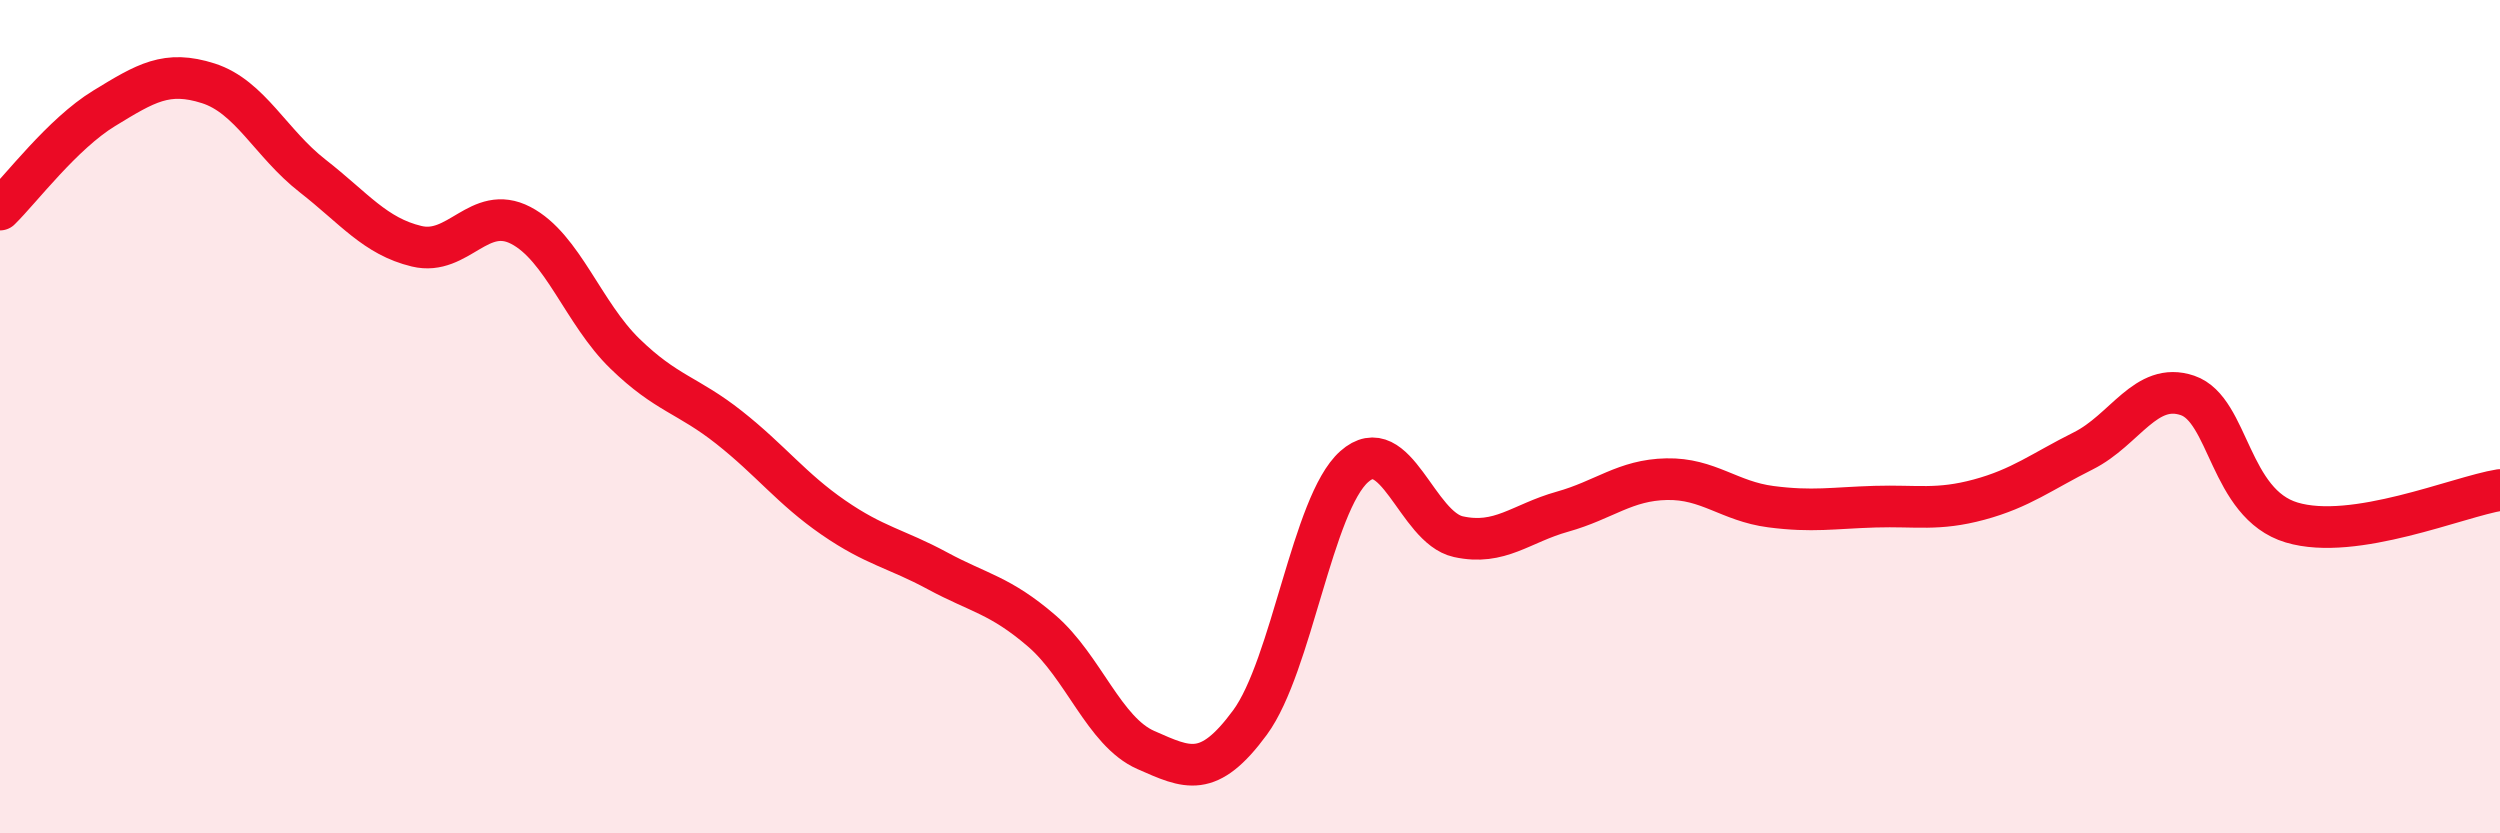 
    <svg width="60" height="20" viewBox="0 0 60 20" xmlns="http://www.w3.org/2000/svg">
      <path
        d="M 0,5.03 C 0.5,4.54 1.5,3.21 2.5,2.6 C 3.5,1.99 4,1.68 5,2 C 6,2.32 6.5,3.44 7.5,4.22 C 8.5,5 9,5.67 10,5.91 C 11,6.15 11.5,4.89 12.5,5.41 C 13.5,5.93 14,7.52 15,8.49 C 16,9.46 16.5,9.47 17.5,10.26 C 18.5,11.05 19,11.73 20,12.42 C 21,13.11 21.5,13.16 22.5,13.7 C 23.5,14.24 24,14.28 25,15.14 C 26,16 26.5,17.56 27.5,18 C 28.5,18.44 29,18.7 30,17.34 C 31,15.98 31.5,12.09 32.5,11.2 C 33.5,10.31 34,12.66 35,12.88 C 36,13.1 36.5,12.56 37.5,12.28 C 38.5,12 39,11.52 40,11.5 C 41,11.48 41.5,12.03 42.5,12.16 C 43.5,12.29 44,12.19 45,12.16 C 46,12.13 46.5,12.26 47.5,11.99 C 48.5,11.72 49,11.32 50,10.82 C 51,10.32 51.5,9.15 52.5,9.49 C 53.5,9.83 53.5,12.09 55,12.54 C 56.5,12.99 59,11.92 60,11.76L60 20L0 20Z"
        fill="#EB0A25"
        opacity="0.1"
        stroke-linecap="round"
        stroke-linejoin="round"
      />
      <path
        d="M 0,5.03 C 0.5,4.54 1.5,3.21 2.5,2.6 C 3.5,1.99 4,1.68 5,2 C 6,2.32 6.5,3.44 7.5,4.22 C 8.5,5 9,5.67 10,5.91 C 11,6.15 11.5,4.89 12.5,5.41 C 13.5,5.93 14,7.52 15,8.49 C 16,9.46 16.5,9.47 17.5,10.26 C 18.5,11.05 19,11.73 20,12.42 C 21,13.11 21.5,13.16 22.5,13.7 C 23.5,14.24 24,14.28 25,15.14 C 26,16 26.5,17.56 27.5,18 C 28.5,18.44 29,18.7 30,17.34 C 31,15.98 31.5,12.09 32.5,11.2 C 33.5,10.31 34,12.66 35,12.88 C 36,13.1 36.5,12.56 37.5,12.28 C 38.5,12 39,11.52 40,11.5 C 41,11.48 41.5,12.03 42.5,12.16 C 43.5,12.29 44,12.19 45,12.16 C 46,12.13 46.5,12.26 47.5,11.99 C 48.5,11.72 49,11.32 50,10.82 C 51,10.32 51.5,9.15 52.5,9.49 C 53.5,9.83 53.5,12.09 55,12.54 C 56.5,12.99 59,11.92 60,11.76"
        stroke="#EB0A25"
        stroke-width="1"
        fill="none"
        stroke-linecap="round"
        stroke-linejoin="round"
      />
    </svg>
  